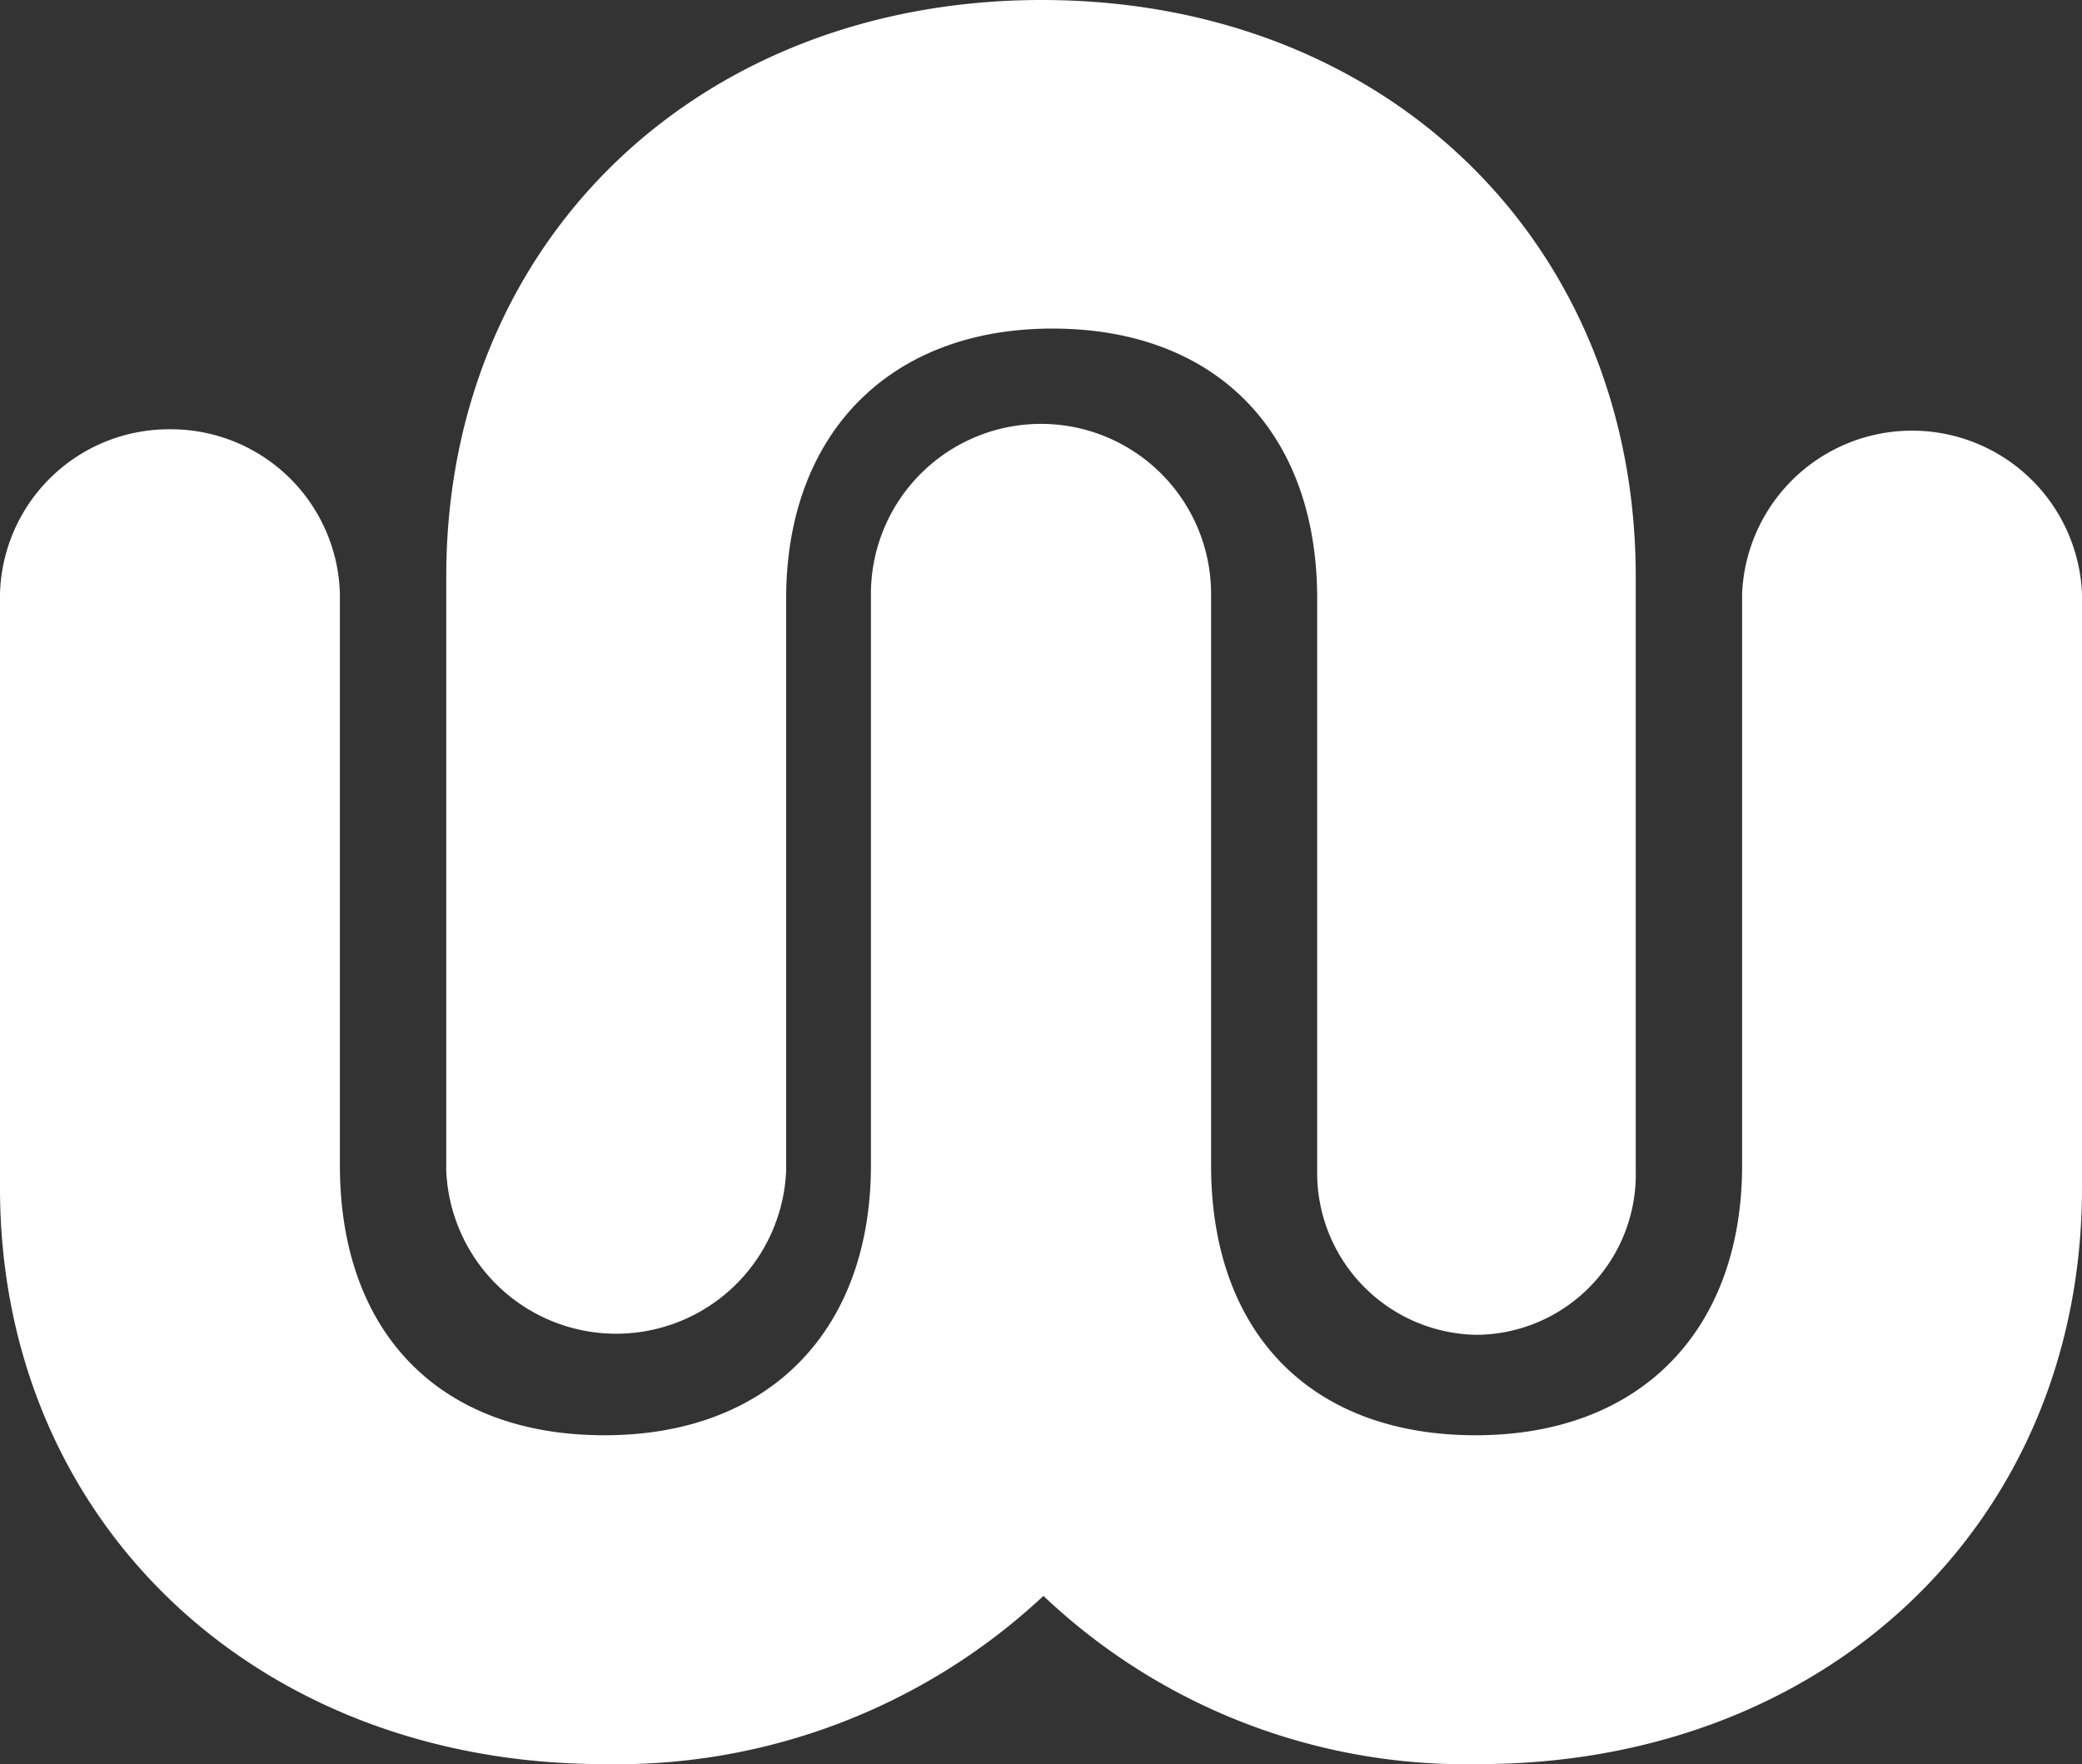 <svg xmlns="http://www.w3.org/2000/svg" viewBox="0 0 77.12 65.34"><rect x="0" y="0" width="77.12" height="65.34" fill="#333333" stroke="none"/><defs><style>.cls-1{fill:#fff;}</style></defs><title>Recurso 1</title><g id="Capa_2" data-name="Capa 2"><g id="Capa_1-2" data-name="Capa 1"><path class="cls-1" d="M54.78,65.34a22.73,22.73,0,0,1-16.13-6.23,23.14,23.14,0,0,1-16.28,6.23C9.49,65.34,0,56.35,0,44V22A6.26,6.26,0,0,1,6.3,15.9,6.26,6.26,0,0,1,12.59,22V43.16c0,6.17,3.66,10,9.8,10s9.87-3.92,9.87-10V22a6.3,6.3,0,0,1,12.6,0V43.16c0,6.17,3.66,10,9.8,10s9.87-3.92,9.87-10V22a6.3,6.3,0,0,1,12.59,0V44C77.12,56.35,67.7,65.34,54.78,65.34Z"/><path class="cls-1" d="M54.69,49.44a6,6,0,0,1-5.9-6.09V22.17c0-6.17-3.75-10-9.81-10s-9.86,3.93-9.86,10V43.35a6.3,6.3,0,0,1-12.59,0v-22C16.53,9,25.81,0,38.59,0s22,9,22,21.36v22A5.94,5.94,0,0,1,54.69,49.44Z"/></g></g></svg>